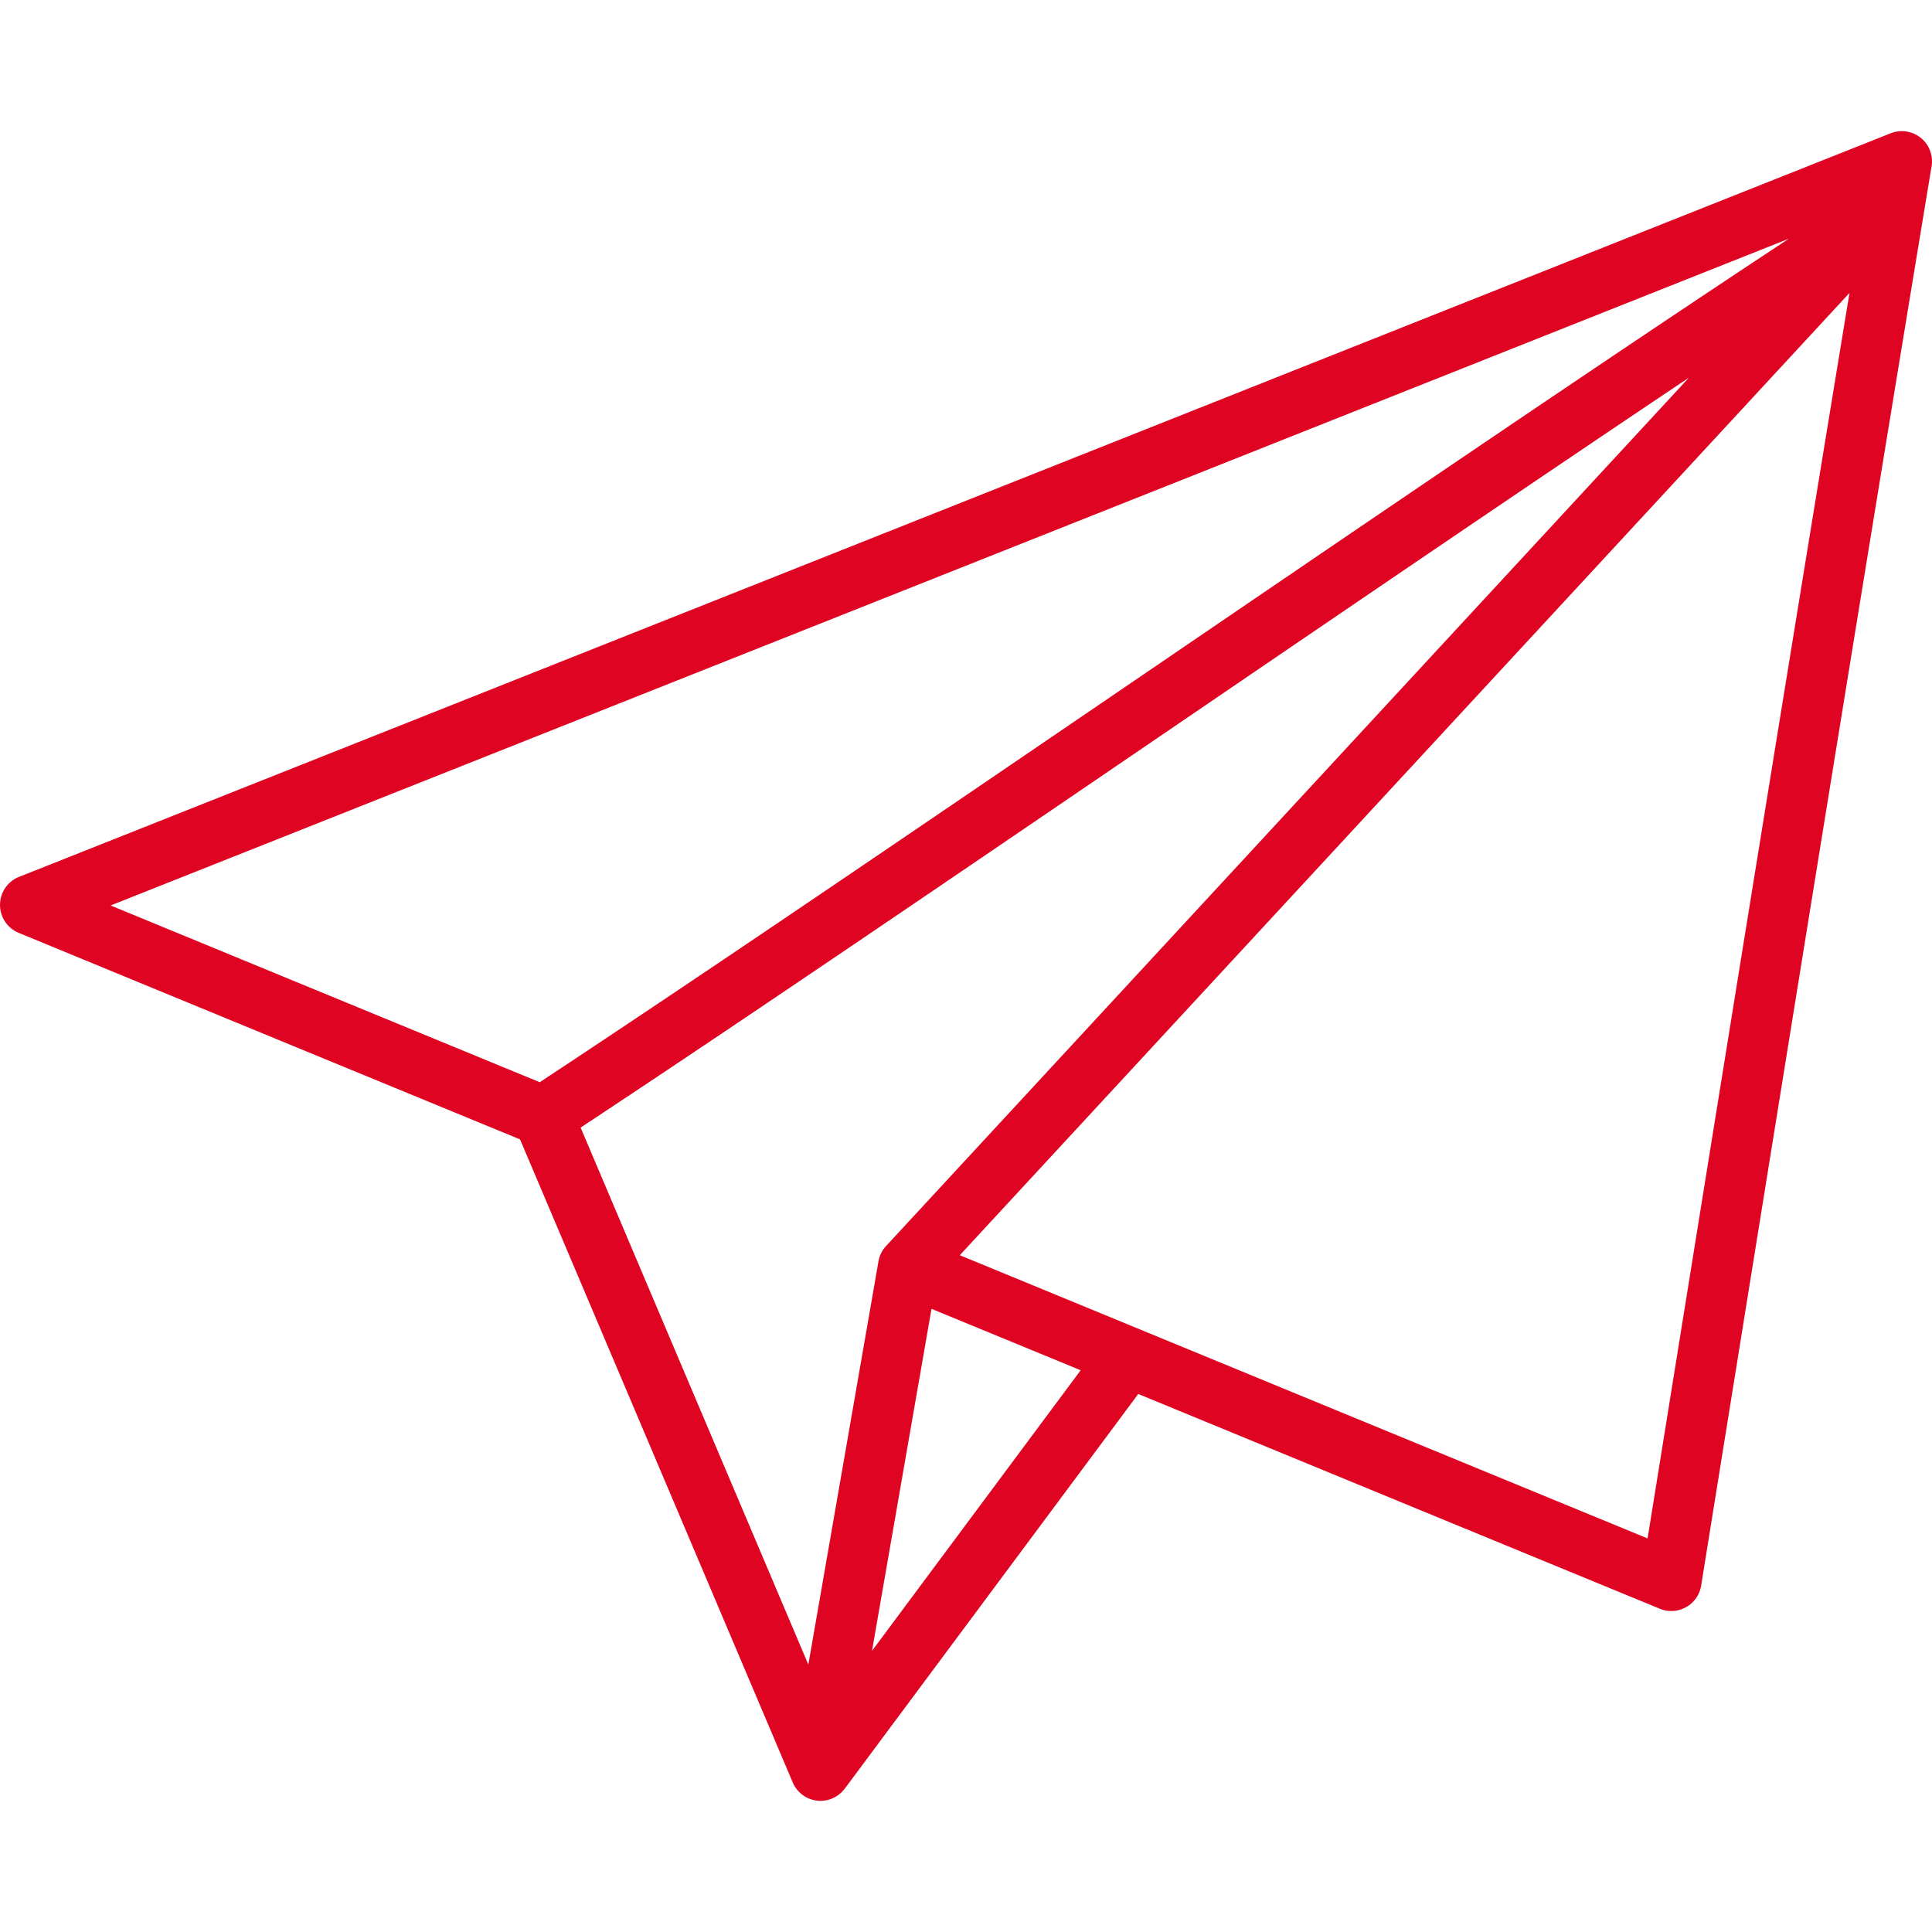 <svg xmlns="http://www.w3.org/2000/svg" version="1.1" xmlns:xlink="http://www.w3.org/1999/xlink" width="512" height="512" x="0" y="0" viewBox="0 0 508.007 508.007" style="enable-background:new 0 0 512 512" xml:space="preserve"><g><path d="M505.049 36.242a7.941 7.941 0 0 0-7.912-1.197L395.943 75.262C267.817 126.178 135.329 178.829 5.009 230.569a7.94 7.94 0 0 0-.099 14.715c38.276 15.787 76.561 31.551 114.846 47.316l16.987 6.995 71.701 169.087a7.938 7.938 0 0 0 8.214 4.786 7.92 7.92 0 0 0 5.535-3.275c.066-.083.141-.158.205-.244l76.899-103.412c45.714 18.829 91.426 37.662 137.149 56.471a7.939 7.939 0 0 0 10.857-6.079l8.227-51.077c17.01-105.613 34.598-214.821 52.368-322.134a7.927 7.927 0 0 0-2.849-7.476zM29.097 238.086A1392297.8 1392297.8 0 0 0 401.804 90.014l68.553-27.243C422.732 94.17 360.612 136.498 300.28 177.606c-59.7 40.679-116.174 79.159-158.358 106.952l-16.121-6.638a252009.017 252009.017 0 0 1-96.704-39.834zm280.123-47.36c46.38-31.603 93.818-63.926 134.872-91.421L232.979 327.64a7.947 7.947 0 0 0-1.992 4.029l-18.439 106.023-59.878-141.204c42.061-27.751 97.745-65.694 156.55-105.762zm-79.93 243.352 15.64-89.927c13.073 5.386 26.149 10.764 39.223 16.15zm210.569-70.749-6.636 41.186c-60.29-24.805-120.57-49.635-180.85-74.468l233.94-253.023c-15.757 95.713-31.335 192.431-46.454 286.305z" fill="#df0522" opacity="1" data-original="#000000"></path></g></svg>